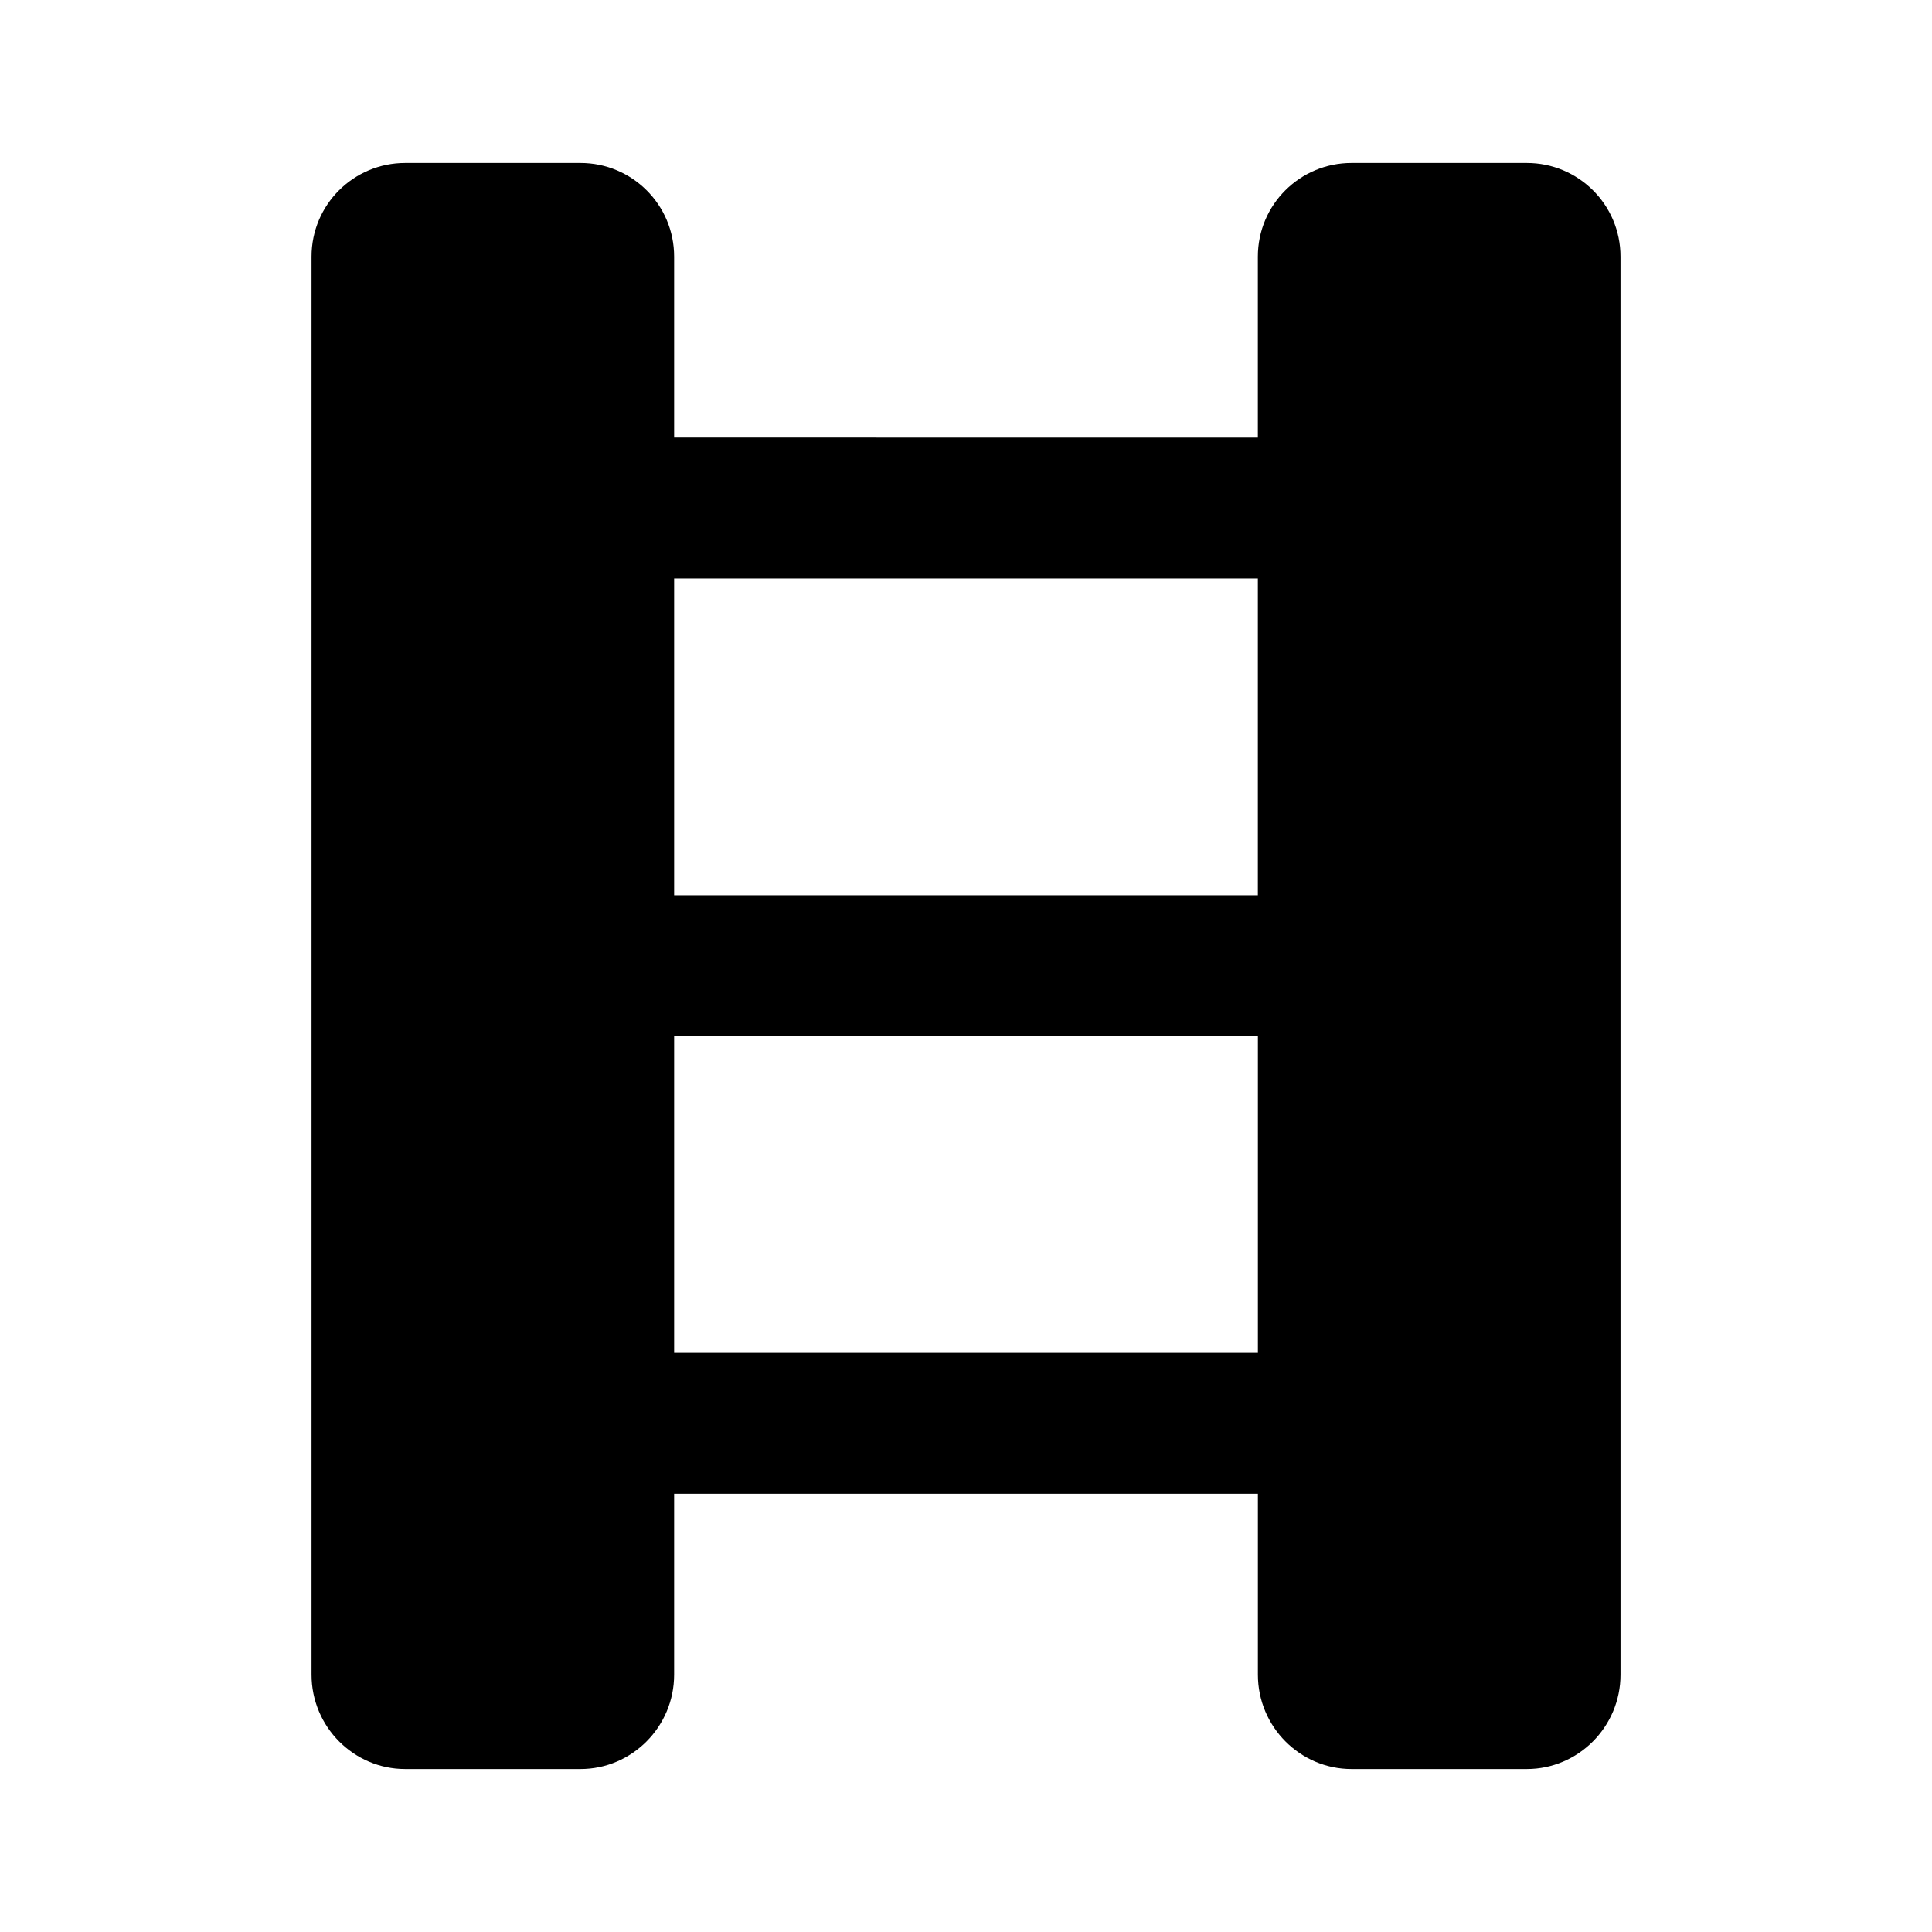 <?xml version="1.0" encoding="UTF-8"?>
<!-- Uploaded to: ICON Repo, www.svgrepo.com, Generator: ICON Repo Mixer Tools -->
<svg fill="#000000" width="800px" height="800px" version="1.1" viewBox="144 144 512 512" xmlns="http://www.w3.org/2000/svg">
 <path d="m548.62 187.19h-46.469c-13.621 0-24.809 11.008-24.809 24.816v47.961l-154.69-0.004v-47.957c0-13.809-11.191-24.816-24.812-24.816h-46.469c-13.621 0-24.812 11.008-24.812 24.816v375.8c0 13.809 11.191 25.004 24.812 25.004h46.469c13.621 0 24.812-11.195 24.812-25.004v-47.949h154.7v47.949c0 13.809 11.188 25.004 24.809 25.004h46.469c13.621 0 24.82-11.195 24.82-25.004l-0.004-375.8c0-13.809-11.199-24.816-24.82-24.816zm-71.277 110.09v83.969h-154.69v-83.969zm-154.69 205.25v-83.969h154.7v83.969z"/>
</svg>